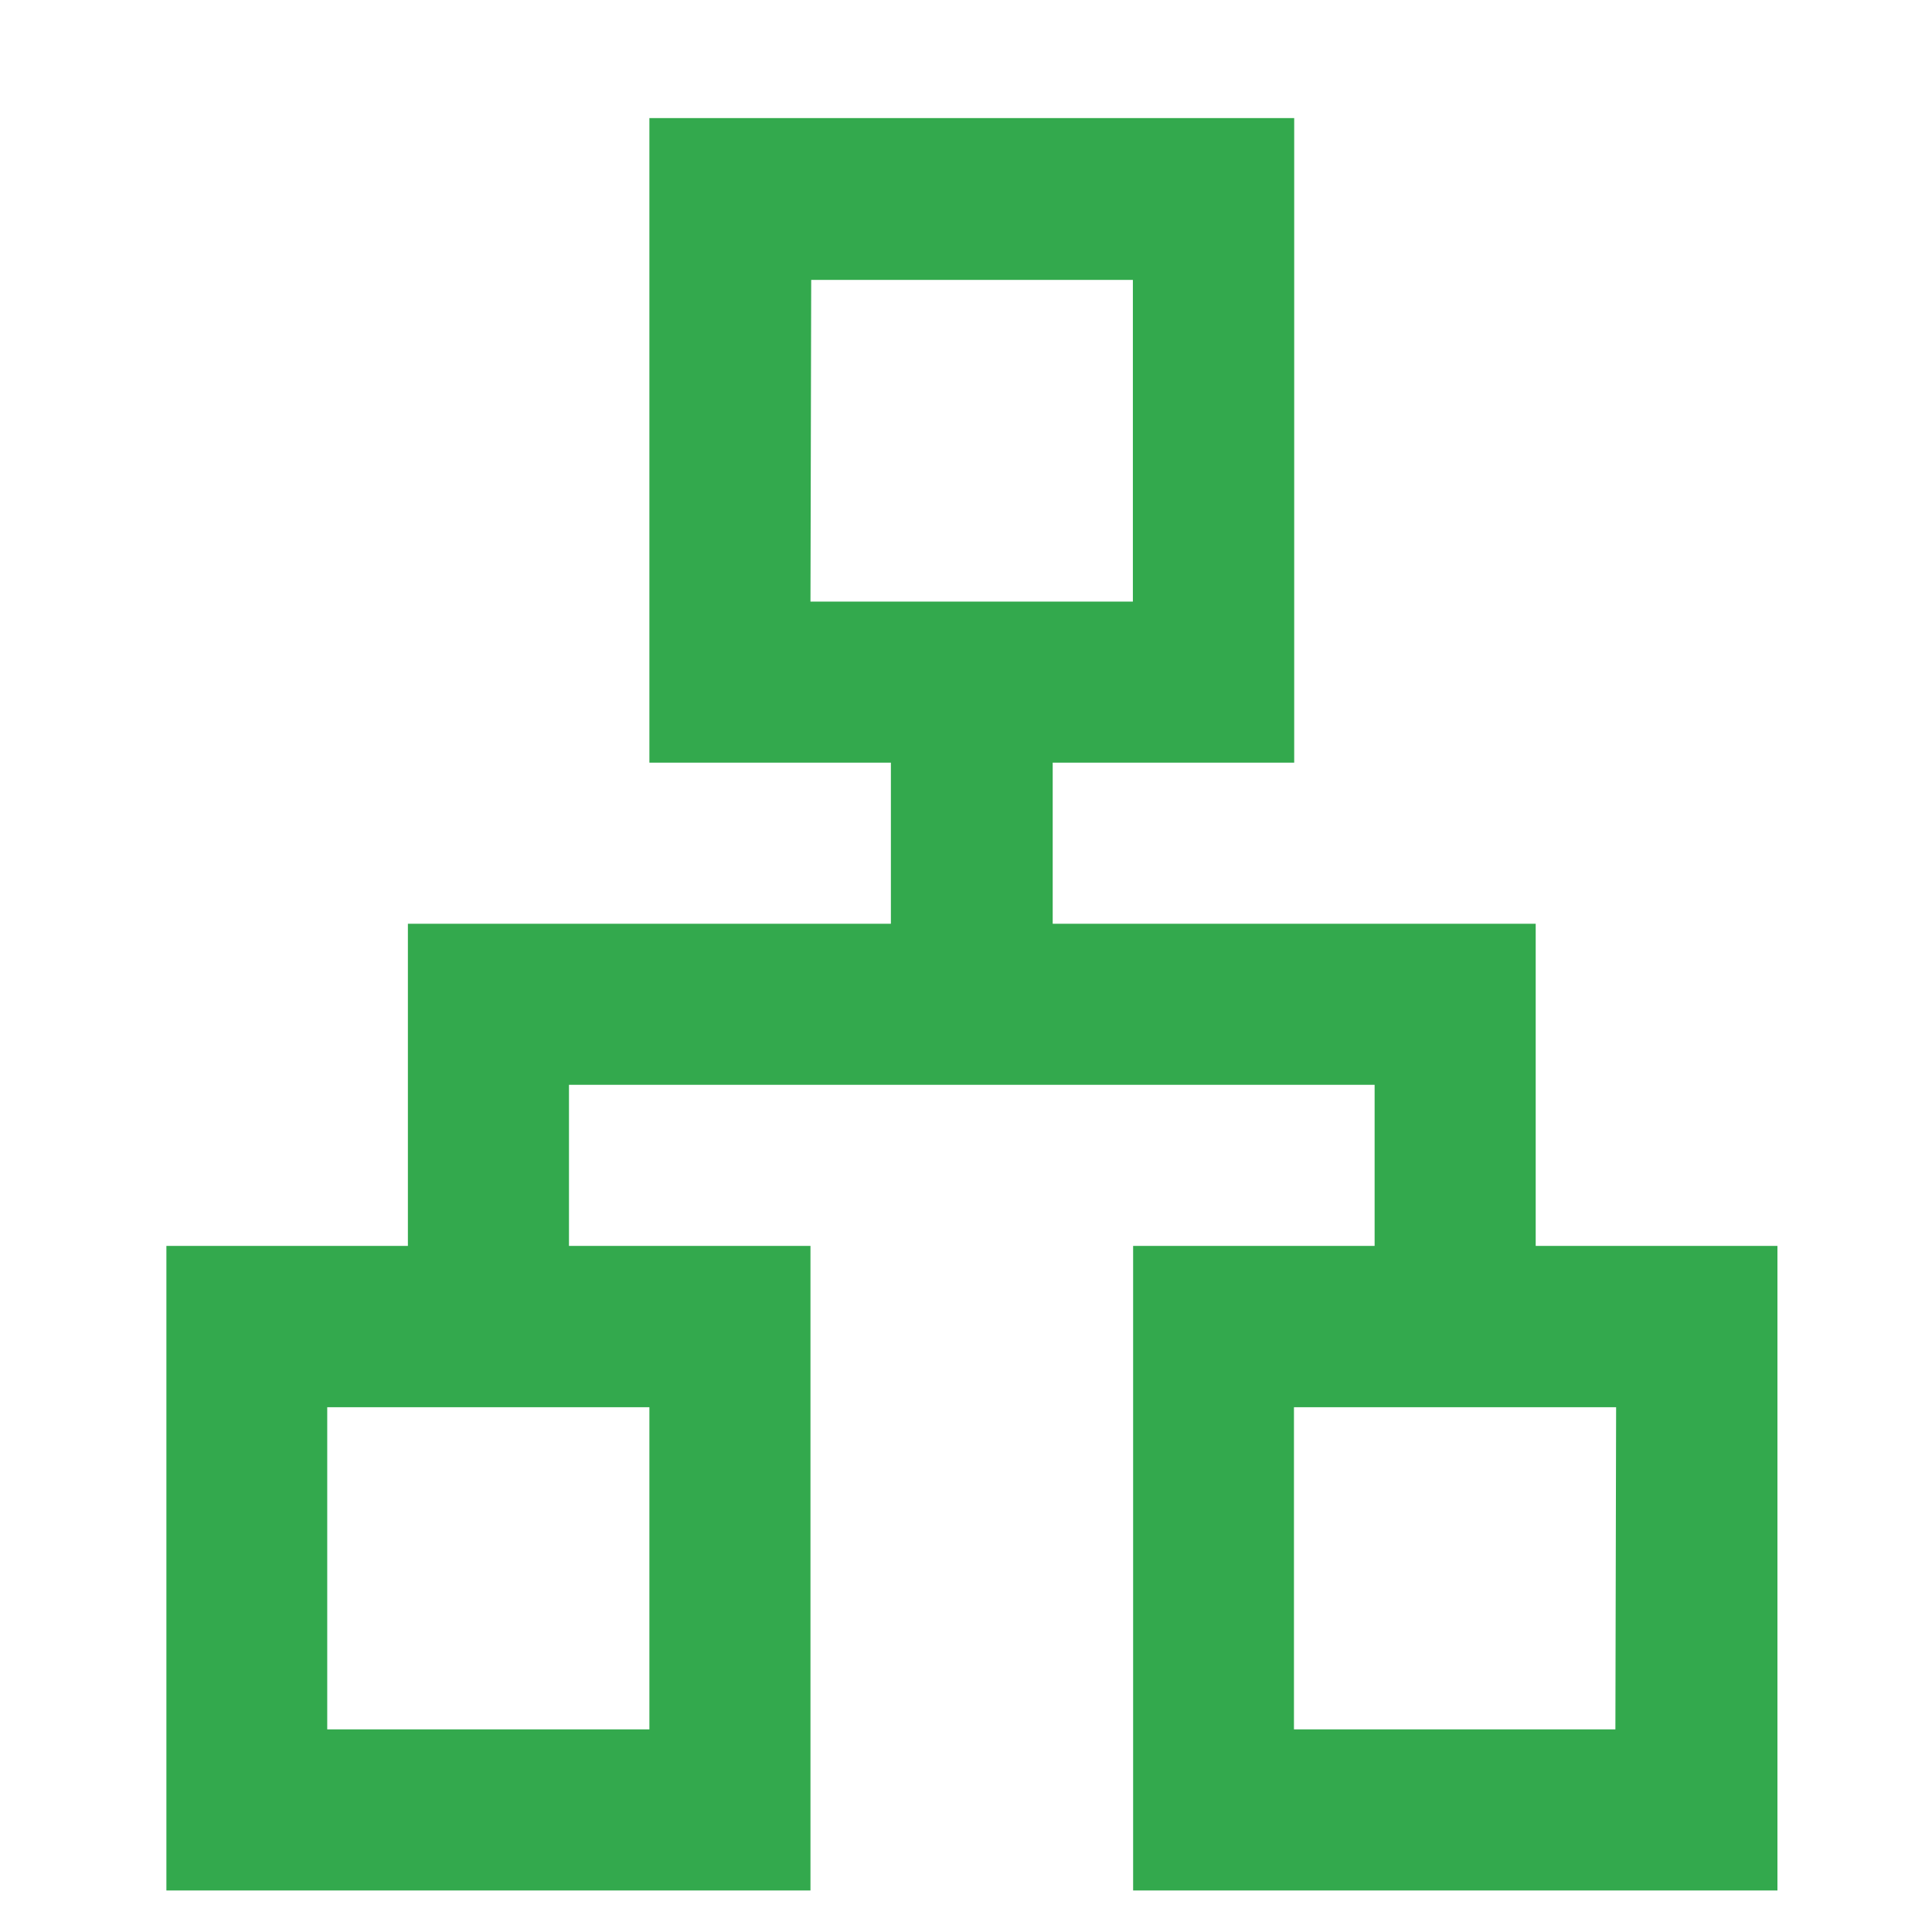 <svg id="Layer_1" data-name="Layer 1" xmlns="http://www.w3.org/2000/svg" viewBox="0 0 80 80"><defs><style>.cls-1{fill:#33a94d;fill-rule:evenodd;}</style></defs><path class="cls-1" d="M63.59,51.59V38.25h-20V31.58h10V4.89H26.89V31.58h10v6.67h-20V51.59h-10V78.28H33.56V51.59h-10V44.92H56.92v6.67h-10V78.28H73.6V51.59Zm-30-40H46.91V24.91H33.56ZM26.89,71.61H13.55V58.27H26.89Zm40,0H53.58V58.27H66.92Z"/></svg>